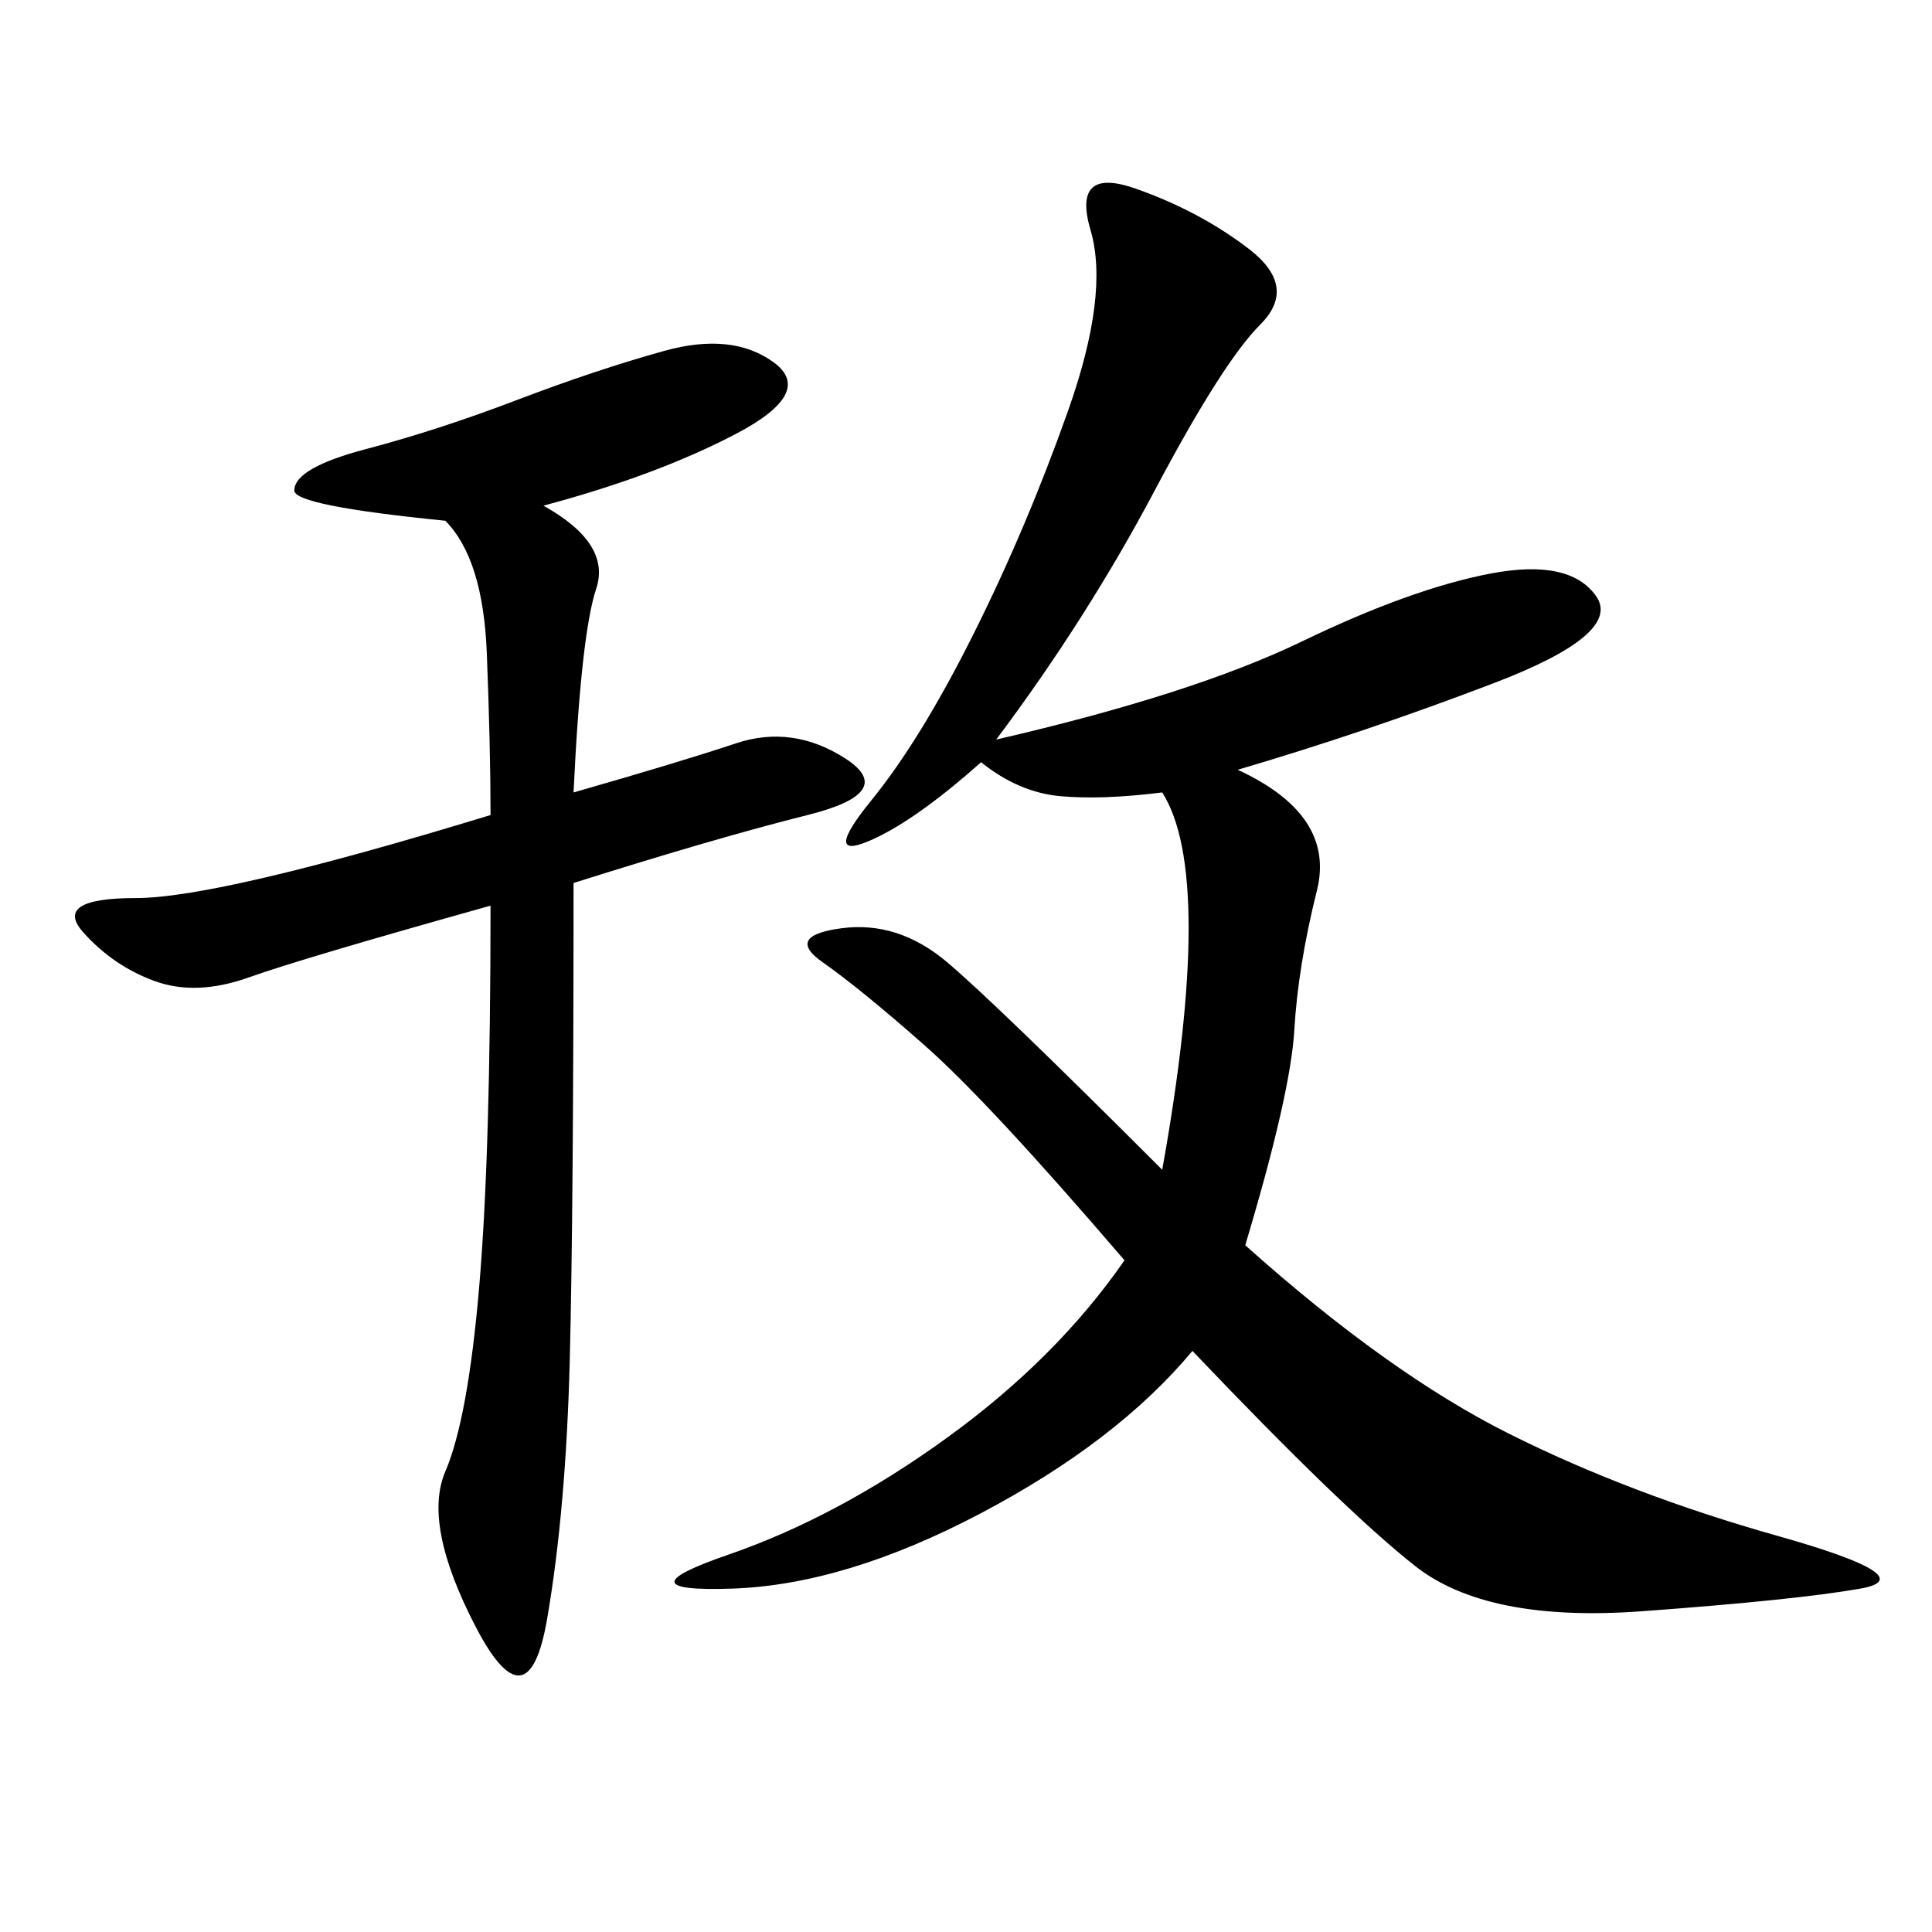 <svg xmlns="http://www.w3.org/2000/svg" xmlns:xlink="http://www.w3.org/1999/xlink" width="300" height="300"><path d="M154.69 114.84Q185.16 107.81 202.15 99.61Q219.14 91.41 231.45 89.06Q243.75 86.72 247.85 92.58Q251.95 98.44 232.03 106.05Q212.11 113.67 192.19 119.53L192.19 119.53Q207.42 126.56 204.49 138.28Q201.56 150 200.98 159.96Q200.39 169.92 193.36 193.36L193.36 193.36Q215.63 213.28 234.38 222.66Q253.13 232.03 275.98 238.48Q298.83 244.92 288.87 246.68Q278.91 248.44 254.88 250.20Q230.86 251.95 219.73 243.16Q208.59 234.38 185.16 209.77L185.16 209.77Q173.44 223.83 152.34 234.96Q131.25 246.09 113.67 246.68Q96.09 247.27 113.09 241.41Q130.08 235.55 147.07 223.24Q164.06 210.94 174.61 195.70L174.61 195.70Q153.52 171.09 143.55 162.30Q133.59 153.52 127.73 149.41Q121.88 145.31 130.66 144.14Q139.45 142.97 147.07 149.41Q154.69 155.86 180.47 181.64L180.47 181.64Q188.67 135.94 180.47 123.05L180.47 123.05Q171.09 124.22 164.65 123.63Q158.20 123.05 152.34 118.36L152.34 118.36Q141.80 127.73 134.77 130.66Q127.73 133.59 135.35 124.22Q142.97 114.84 151.17 98.44Q159.38 82.03 165.82 63.87Q172.27 45.70 169.34 35.74Q166.41 25.78 176.37 29.30Q186.33 32.81 193.95 38.67Q201.56 44.53 195.70 50.39Q189.84 56.25 179.30 76.17Q168.75 96.09 154.69 114.84L154.69 114.84ZM76.17 140.63Q46.88 148.83 38.67 151.76Q30.47 154.69 24.02 152.34Q17.58 150 12.89 144.73Q8.20 139.45 21.09 139.45L21.09 139.45Q33.98 139.45 76.17 126.56L76.17 126.56Q76.17 116.02 75.59 101.37Q75 86.72 69.14 80.86L69.14 80.86Q45.70 78.52 45.70 76.17L45.70 76.17Q45.70 72.66 56.84 69.73Q67.97 66.80 80.27 62.11Q92.58 57.42 103.13 54.49Q113.67 51.56 120.12 56.25Q126.56 60.94 114.26 67.38Q101.95 73.83 84.38 78.52L84.38 78.52Q94.92 84.38 92.58 91.41Q90.23 98.44 89.06 123.05L89.06 123.05Q105.47 118.36 114.26 115.43Q123.05 112.50 131.25 117.77Q139.45 123.05 125.39 126.56Q111.33 130.08 89.06 137.11L89.06 137.11Q89.06 187.50 88.48 210.94Q87.89 234.38 84.96 251.37Q82.03 268.36 73.83 252.54Q65.63 236.72 69.14 228.52Q72.66 220.31 74.41 199.80Q76.17 179.30 76.17 140.63L76.17 140.63Z"/></svg>
